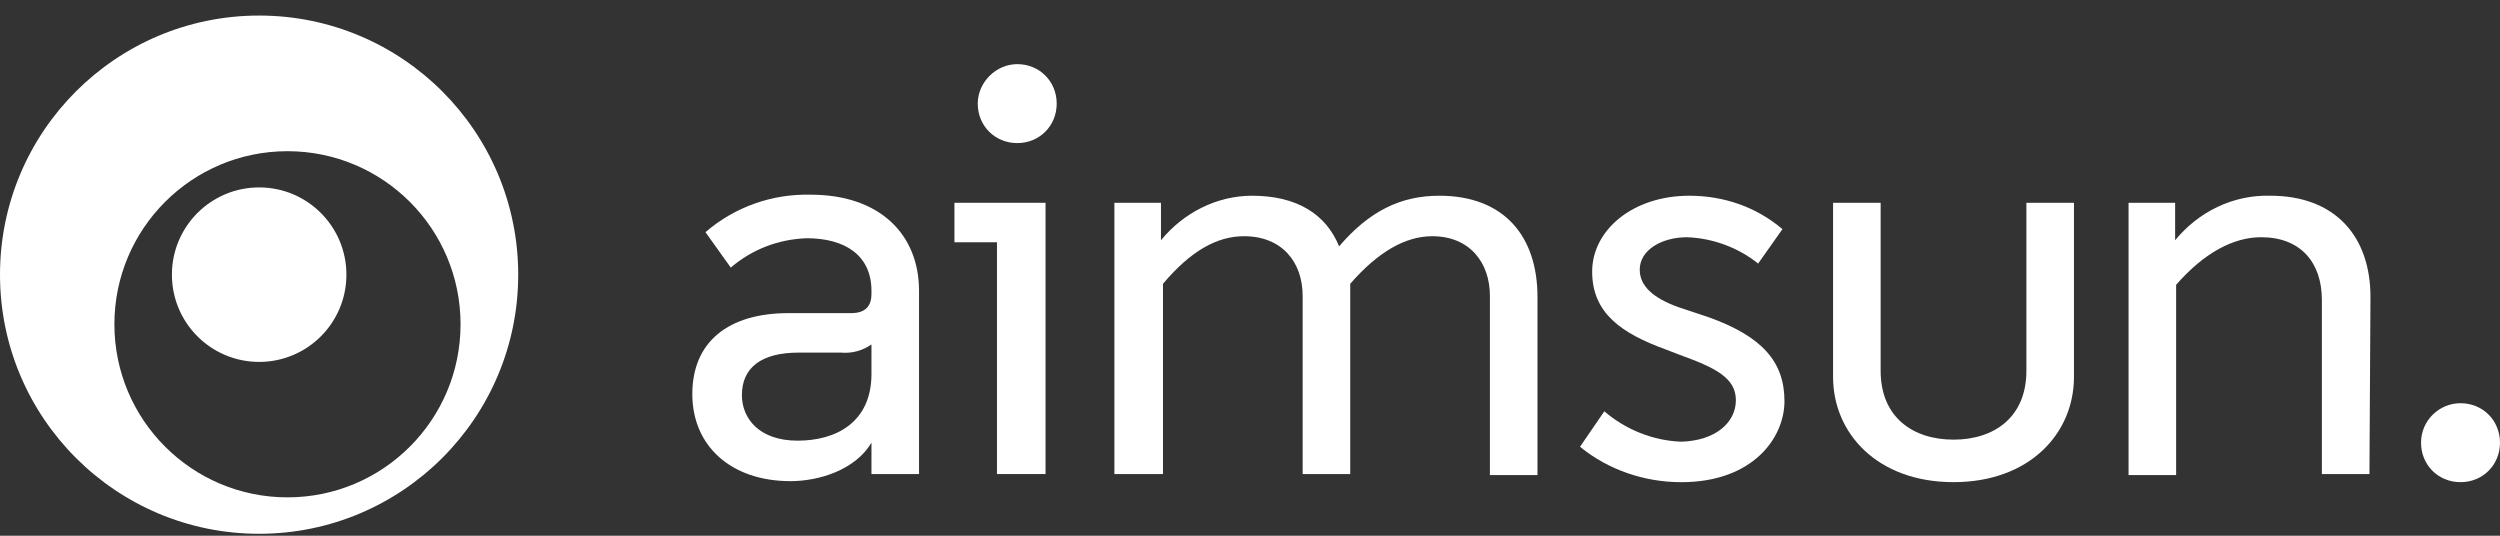 <svg width="140" height="30" viewBox="0 0 140 30" fill="none" xmlns="http://www.w3.org/2000/svg">
<rect x="0" y="0" width="140" height="30" fill="#333333" stroke="none"/>
<path d="M48.802 16.288C48.802 14.304 47.328 13.341 45.175 13.341C43.587 13.397 42.114 13.964 40.923 14.985L39.506 13.001C41.15 11.584 43.247 10.847 45.401 10.903C49.256 10.903 51.466 13.114 51.466 16.288V26.547H48.802V24.79C47.895 26.321 45.855 26.944 44.268 26.944C40.923 26.944 38.77 24.96 38.77 22.07C38.77 19.122 40.81 17.535 44.154 17.535H47.669C48.519 17.535 48.802 17.082 48.802 16.458V16.288ZM48.802 20.936V19.292C48.292 19.632 47.725 19.802 47.102 19.746H44.721C42.624 19.746 41.547 20.596 41.547 22.126C41.547 23.43 42.511 24.677 44.664 24.677C46.818 24.677 48.802 23.657 48.802 20.936Z" fill="white"/>
<path d="M55.83 13.567H53.449V11.356H58.55V26.547H55.83V13.567Z" fill="white"/>
<path d="M75.613 15.892V26.548H72.949V16.572C72.949 14.702 71.815 13.228 69.661 13.228C68.131 13.228 66.657 14.078 65.127 15.892V26.548H62.406V11.358H65.014V13.455C66.261 11.925 68.131 10.961 70.115 10.961C72.609 10.961 74.253 11.981 74.99 13.795C76.69 11.811 78.447 10.961 80.601 10.961C84.228 10.961 86.099 13.228 86.099 16.629V26.605H83.435V16.572C83.435 14.702 82.301 13.228 80.204 13.228C78.674 13.228 77.143 14.135 75.613 15.892Z" fill="white"/>
<path d="M97.209 22.41C97.209 21.164 96.076 20.597 94.035 19.86L93.298 19.576C90.804 18.67 89.161 17.536 89.161 15.212C89.161 12.888 91.428 10.961 94.602 10.961C96.529 10.961 98.343 11.584 99.817 12.831L98.456 14.759C97.323 13.852 95.906 13.341 94.489 13.285C93.015 13.285 91.825 14.022 91.825 15.099C91.825 16.006 92.561 16.686 93.978 17.196L95.679 17.763C98.683 18.84 99.93 20.257 99.93 22.467C99.93 24.508 98.173 27.002 94.149 27.002C92.108 27.002 90.067 26.322 88.481 25.018L89.841 23.034C91.031 24.054 92.561 24.678 94.149 24.735C96.076 24.678 97.209 23.657 97.209 22.41Z" fill="white"/>
<path d="M102.652 21.106V11.356H105.316V20.765C105.316 23.373 107.13 24.62 109.397 24.62C111.665 24.62 113.478 23.373 113.478 20.765V11.356H116.142V21.106C116.142 24.28 113.649 27 109.397 27C105.146 27 102.652 24.28 102.652 21.106Z" fill="white"/>
<path d="M132.689 26.548H130.025V16.799C130.025 14.701 128.835 13.284 126.624 13.284C125.094 13.284 123.45 14.134 121.863 15.948V26.604H119.199V11.357H121.807V13.454C123.11 11.867 125.037 10.904 127.135 10.96C130.762 10.96 132.746 13.228 132.746 16.628L132.689 26.548Z" fill="white"/>
<path d="M137.789 22.58C139.036 22.58 139.999 23.544 139.999 24.791C139.999 26.038 139.036 27.001 137.789 27.001C136.542 27.001 135.578 26.038 135.578 24.791C135.578 23.544 136.598 22.58 137.789 22.58Z" fill="white"/>
<path d="M56.965 3.592C58.212 3.592 59.175 4.555 59.175 5.802C59.175 7.049 58.212 8.013 56.965 8.013C55.718 8.013 54.754 7.049 54.754 5.802C54.754 4.612 55.774 3.592 56.965 3.592Z" fill="white"/>
<path d="M14.511 0.871C22.524 0.871 29.02 7.368 29.02 15.382C29.02 23.395 22.524 29.891 14.511 29.892C6.497 29.892 0 23.395 0 15.382C0 7.368 6.497 0.871 14.511 0.871ZM16.099 8.467C10.746 8.467 6.406 12.806 6.406 18.159C6.406 23.512 10.746 27.852 16.099 27.852C21.452 27.852 25.791 23.512 25.791 18.159C25.791 12.806 21.452 8.467 16.099 8.467Z" fill="white"/>
<path d="M14.513 20.199C17.174 20.199 19.331 18.042 19.331 15.381C19.331 12.72 17.174 10.563 14.513 10.563C11.852 10.563 9.695 12.72 9.695 15.381C9.695 18.042 11.852 20.199 14.513 20.199Z" stroke="white" stroke-width="0.136" stroke-miterlimit="10"/>
<path d="M14.513 20.199C17.174 20.199 19.331 18.042 19.331 15.381C19.331 12.72 17.174 10.563 14.513 10.563C11.852 10.563 9.695 12.72 9.695 15.381C9.695 18.042 11.852 20.199 14.513 20.199Z" fill="white"/>
</svg>
